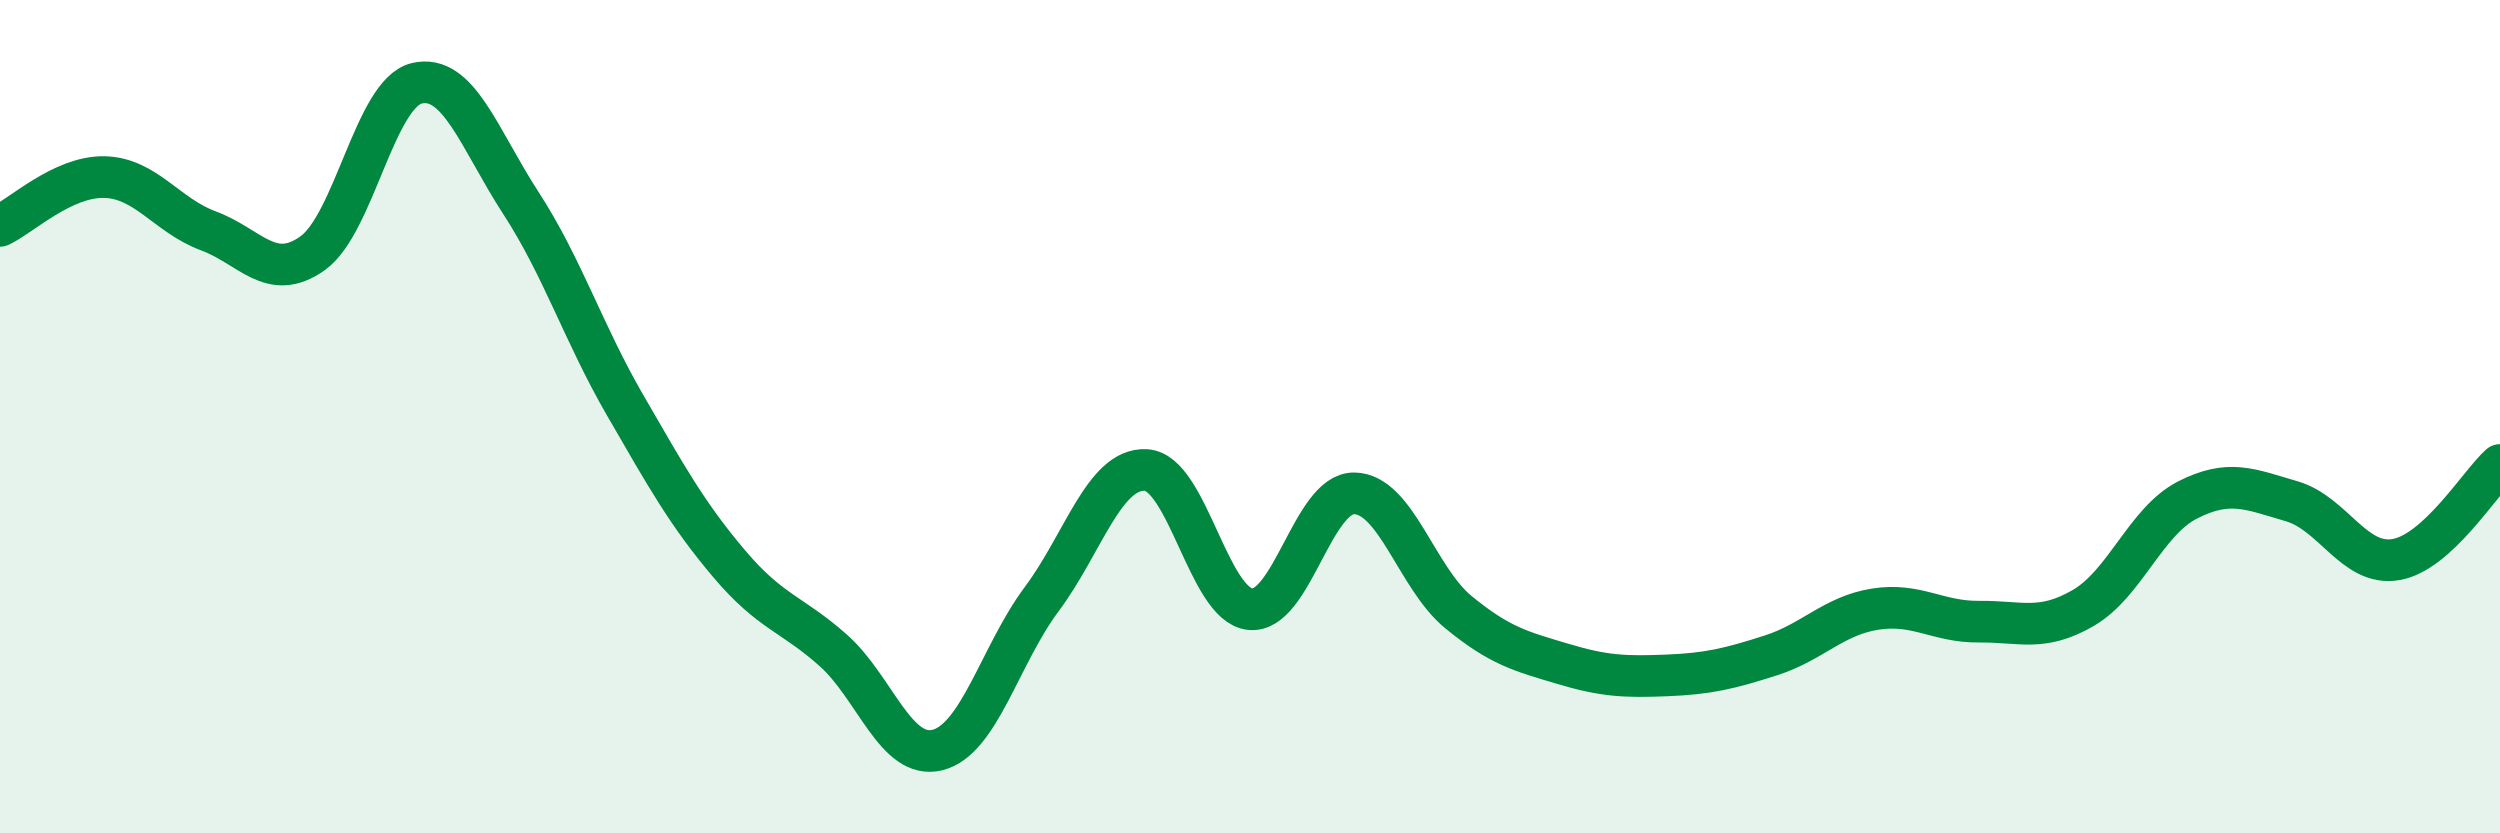 
    <svg width="60" height="20" viewBox="0 0 60 20" xmlns="http://www.w3.org/2000/svg">
      <path
        d="M 0,5.42 C 0.5,5.19 1.5,4.23 2.5,4.25 C 3.5,4.27 4,5.17 5,5.54 C 6,5.91 6.5,6.79 7.5,6.08 C 8.5,5.37 9,2.24 10,2 C 11,1.76 11.5,3.33 12.5,4.87 C 13.5,6.41 14,7.99 15,9.72 C 16,11.45 16.5,12.35 17.5,13.53 C 18.5,14.71 19,14.72 20,15.61 C 21,16.5 21.5,18.25 22.5,18 C 23.5,17.75 24,15.72 25,14.38 C 26,13.04 26.5,11.23 27.5,11.28 C 28.5,11.33 29,14.51 30,14.62 C 31,14.73 31.5,11.83 32.5,11.84 C 33.5,11.85 34,13.87 35,14.69 C 36,15.51 36.5,15.63 37.5,15.93 C 38.5,16.23 39,16.25 40,16.21 C 41,16.17 41.5,16.05 42.5,15.73 C 43.5,15.41 44,14.78 45,14.62 C 46,14.46 46.5,14.93 47.5,14.92 C 48.5,14.91 49,15.17 50,14.59 C 51,14.01 51.5,12.51 52.5,12 C 53.5,11.49 54,11.74 55,12.03 C 56,12.32 56.5,13.6 57.5,13.43 C 58.5,13.26 59.5,11.61 60,11.16L60 20L0 20Z"
        fill="#008740"
        opacity="0.1"
        stroke-linecap="round"
        stroke-linejoin="round"
      />
      <path
        d="M 0,5.42 C 0.5,5.19 1.5,4.23 2.5,4.25 C 3.5,4.27 4,5.17 5,5.54 C 6,5.91 6.5,6.79 7.5,6.08 C 8.5,5.37 9,2.24 10,2 C 11,1.76 11.5,3.33 12.5,4.87 C 13.5,6.41 14,7.99 15,9.72 C 16,11.45 16.5,12.35 17.5,13.53 C 18.5,14.71 19,14.72 20,15.61 C 21,16.5 21.5,18.25 22.5,18 C 23.5,17.75 24,15.72 25,14.38 C 26,13.04 26.5,11.23 27.5,11.28 C 28.5,11.33 29,14.51 30,14.62 C 31,14.73 31.5,11.83 32.5,11.84 C 33.5,11.85 34,13.87 35,14.69 C 36,15.51 36.5,15.63 37.5,15.93 C 38.5,16.23 39,16.25 40,16.21 C 41,16.17 41.5,16.05 42.5,15.73 C 43.5,15.41 44,14.78 45,14.62 C 46,14.46 46.5,14.93 47.5,14.92 C 48.5,14.91 49,15.17 50,14.59 C 51,14.01 51.5,12.51 52.5,12 C 53.5,11.49 54,11.74 55,12.03 C 56,12.32 56.5,13.6 57.5,13.43 C 58.5,13.26 59.5,11.61 60,11.16"
        stroke="#008740"
        stroke-width="1"
        fill="none"
        stroke-linecap="round"
        stroke-linejoin="round"
      />
    </svg>
  